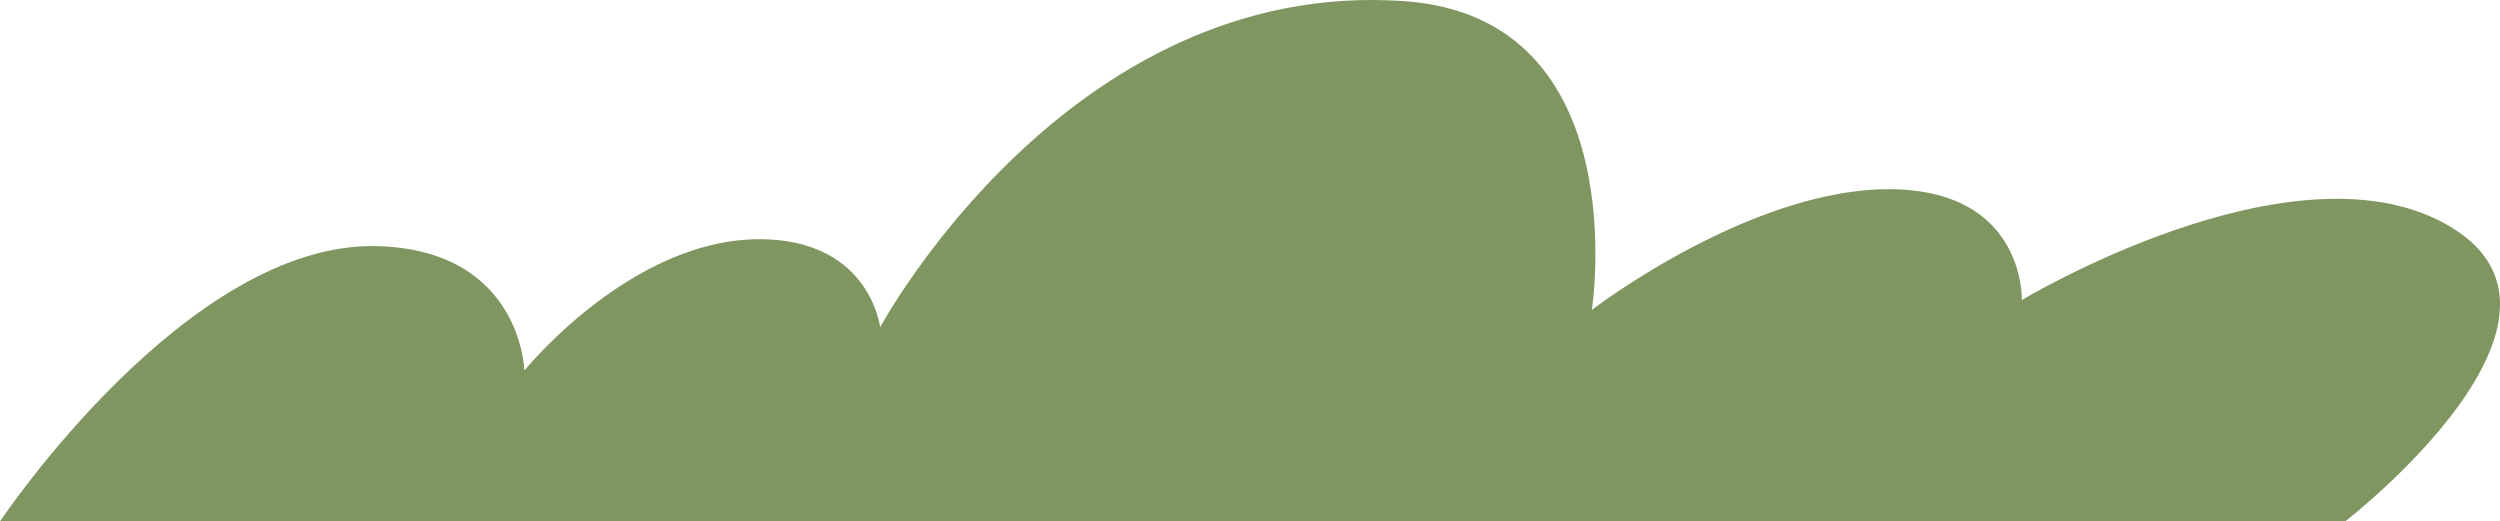 <?xml version="1.0" encoding="UTF-8"?> <svg xmlns="http://www.w3.org/2000/svg" xmlns:xlink="http://www.w3.org/1999/xlink" width="686.471" height="143.164" viewBox="0 0 686.471 143.164"><defs><clipPath id="clip-path"><rect id="Rectangle_246" data-name="Rectangle 246" width="686.471" height="143.164" fill="#7f9660"></rect></clipPath></defs><g id="Groupe_1754" data-name="Groupe 1754" transform="translate(0 0)"><g id="Groupe_1417" data-name="Groupe 1417" transform="translate(0 0)" clip-path="url(#clip-path)"><path id="Tracé_708" data-name="Tracé 708" d="M0,143.165S51.514,65.959,103.851,67.59c39.365,1.228,40.14,34.158,40.14,34.158s32.36-40.048,70.32-35.739c24.949,2.832,27.369,23.851,27.369,23.851S293.412-6.26,385.663.323c63.892,4.557,51.444,84.769,51.444,84.769s47.068-36.2,86.728-32.928c32.24,2.665,31.349,30.225,31.349,30.225s73.212-44.127,115.828-21.184c46.62,25.1-27.06,81.958-27.06,81.958Z" transform="translate(0 -0.001)" fill="#7f9660"></path></g></g></svg> 